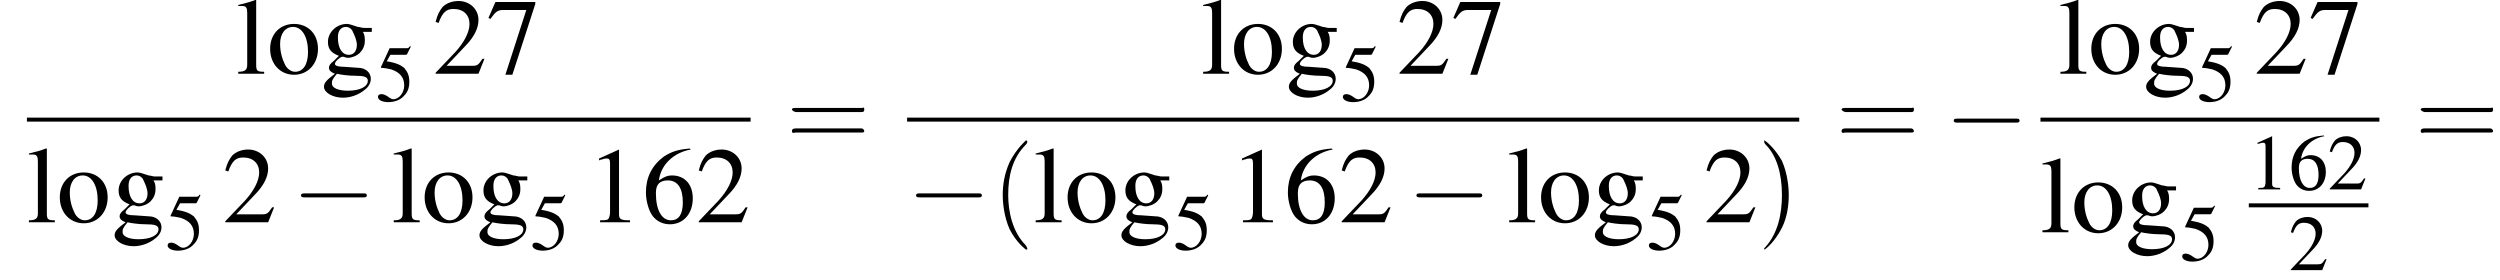 <?xml version='1.0' encoding='UTF-8'?>
<!---13.2-->
<svg height='28.1pt' version='1.1' viewBox='111.2 69.8 250.8 28.1' width='250.8pt' xmlns='http://www.w3.org/2000/svg' xmlns:xlink='http://www.w3.org/1999/xlink'>
<defs>
<path d='M7.2 -2.5C7.3 -2.5 7.5 -2.5 7.5 -2.7S7.3 -2.9 7.2 -2.9H1.3C1.1 -2.9 0.9 -2.9 0.9 -2.7S1.1 -2.5 1.3 -2.5H7.2Z' id='g1-0'/>
<path d='M3.2 -7.3L1.2 -6.4V-6.2C1.3 -6.3 1.5 -6.3 1.5 -6.3C1.7 -6.4 1.9 -6.4 2 -6.4C2.2 -6.4 2.3 -6.3 2.3 -5.9V-1C2.3 -0.7 2.2 -0.4 2.1 -0.3C1.9 -0.2 1.7 -0.2 1.3 -0.2V0H4.3V-0.2C3.4 -0.2 3.2 -0.3 3.2 -0.8V-7.3L3.2 -7.3Z' id='g3-49'/>
<path d='M5.2 -1.5L5 -1.5C4.6 -0.9 4.5 -0.8 4 -0.8H1.4L3.2 -2.7C4.2 -3.7 4.6 -4.6 4.6 -5.4C4.6 -6.5 3.7 -7.3 2.6 -7.3C2 -7.3 1.4 -7.1 1 -6.7C0.7 -6.3 0.5 -6 0.3 -5.2L0.6 -5.1C1 -6.2 1.4 -6.5 2.1 -6.5C3.1 -6.5 3.7 -5.9 3.7 -5C3.7 -4.2 3.2 -3.2 2.3 -2.2L0.3 -0.1V0H4.6L5.2 -1.5Z' id='g3-50'/>
<path d='M2 -6.3H4.1C4.3 -6.3 4.3 -6.4 4.3 -6.4L4.8 -7.4L4.7 -7.5C4.5 -7.2 4.4 -7.2 4.2 -7.2H1.9L0.7 -4.6C0.7 -4.6 0.7 -4.6 0.7 -4.6C0.7 -4.5 0.7 -4.5 0.8 -4.5C1.2 -4.5 1.6 -4.4 2.1 -4.3C3.3 -3.9 3.9 -3.2 3.9 -2.1C3.9 -1.1 3.2 -0.2 2.4 -0.2C2.2 -0.2 2 -0.3 1.6 -0.6C1.3 -0.8 1 -0.9 0.8 -0.9C0.5 -0.9 0.3 -0.8 0.3 -0.5C0.3 -0.1 0.9 0.2 1.7 0.2C2.6 0.2 3.4 -0.1 3.9 -0.7C4.4 -1.2 4.6 -1.8 4.6 -2.6C4.6 -3.4 4.4 -3.9 3.9 -4.5C3.4 -4.9 2.8 -5.2 1.5 -5.4L2 -6.3Z' id='g3-53'/>
<path d='M4.8 -7.4C3.6 -7.3 3 -7.1 2.2 -6.6C1 -5.7 0.4 -4.5 0.4 -3C0.4 -2.1 0.7 -1.1 1.1 -0.6C1.5 -0.1 2.1 0.2 2.8 0.2C4.2 0.2 5.1 -0.9 5.1 -2.4C5.1 -3.8 4.3 -4.7 3 -4.7C2.6 -4.7 2.3 -4.6 1.7 -4.2C1.9 -5.8 3.2 -7 4.9 -7.3L4.8 -7.4ZM2.6 -4.2C3.6 -4.2 4.1 -3.4 4.1 -2C4.1 -0.8 3.7 -0.2 2.9 -0.2C2 -0.2 1.4 -1.2 1.4 -2.9C1.4 -3.4 1.5 -3.7 1.7 -3.9C1.9 -4.1 2.2 -4.2 2.6 -4.2Z' id='g3-54'/>
<path d='M4.9 -7.2H0.9L0.2 -5.6L0.4 -5.5C0.9 -6.2 1.1 -6.4 1.7 -6.4H4L1.9 0.1H2.6L4.9 -7V-7.2Z' id='g3-55'/>
<path d='M5.1 -4.2V-4.6H4.3C4.1 -4.6 3.9 -4.7 3.7 -4.7L3.4 -4.8C3.1 -4.9 2.8 -5 2.6 -5C1.6 -5 0.7 -4.2 0.7 -3.2C0.7 -2.5 1 -2.1 1.8 -1.8C1.6 -1.6 1.4 -1.4 1.3 -1.3C0.9 -1 0.8 -0.8 0.8 -0.6C0.8 -0.4 0.9 -0.2 1.4 0C0.6 0.6 0.3 0.9 0.3 1.3C0.3 1.9 1.2 2.4 2.2 2.4C3 2.4 3.8 2.1 4.4 1.6C4.8 1.3 5 0.9 5 0.5C5 -0.1 4.5 -0.6 3.7 -0.6L2.3 -0.7C1.7 -0.7 1.4 -0.8 1.4 -1C1.4 -1.2 1.8 -1.6 2.1 -1.7C2.2 -1.7 2.3 -1.7 2.3 -1.7C2.5 -1.6 2.7 -1.6 2.7 -1.6C3.1 -1.6 3.6 -1.8 3.9 -2.1C4.2 -2.4 4.4 -2.8 4.4 -3.3C4.4 -3.6 4.4 -3.9 4.2 -4.2H5.1ZM1.6 0C2 0.1 2.8 0.2 3.4 0.2C4.3 0.2 4.7 0.3 4.7 0.7C4.7 1.3 3.9 1.7 2.7 1.7C1.7 1.7 1.1 1.4 1.1 1C1.1 0.7 1.1 0.6 1.6 0ZM1.7 -3.7C1.7 -4.3 2 -4.7 2.5 -4.7C2.8 -4.7 3.1 -4.5 3.2 -4.2C3.4 -3.8 3.6 -3.3 3.6 -2.9C3.6 -2.3 3.3 -1.9 2.8 -1.9C2.1 -1.9 1.7 -2.6 1.7 -3.6V-3.7Z' id='g3-103'/>
<path d='M0.2 -6.8H0.3C0.4 -6.8 0.5 -6.8 0.6 -6.8C1 -6.8 1.1 -6.6 1.1 -6.1V-0.9C1.1 -0.4 0.9 -0.2 0.2 -0.2V0H2.8V-0.2C2.1 -0.2 2 -0.3 2 -0.9V-7.4L1.9 -7.4C1.4 -7.2 1 -7.1 0.2 -6.9V-6.8Z' id='g3-108'/>
<path d='M2.7 -5C1.3 -5 0.3 -4 0.3 -2.5C0.3 -1 1.3 0.1 2.7 0.1S5.1 -1 5.1 -2.5C5.1 -4 4.1 -5 2.7 -5ZM2.6 -4.7C3.5 -4.7 4.1 -3.7 4.1 -2.2C4.1 -0.9 3.6 -0.2 2.8 -0.2C2.4 -0.2 2 -0.5 1.8 -0.9C1.5 -1.5 1.3 -2.2 1.3 -3C1.3 -4 1.8 -4.7 2.6 -4.7Z' id='g3-111'/>
<path d='M2.6 1.9C2.6 1.9 2.6 1.9 2.5 1.7C1.5 0.7 1.2 -0.8 1.2 -2C1.2 -3.4 1.5 -4.7 2.5 -5.7C2.6 -5.8 2.6 -5.9 2.6 -5.9C2.6 -5.9 2.6 -6 2.5 -6C2.5 -6 1.8 -5.4 1.3 -4.4C0.9 -3.5 0.8 -2.7 0.8 -2C0.8 -1.4 0.9 -0.4 1.3 0.5C1.8 1.5 2.5 2 2.5 2C2.6 2 2.6 2 2.6 1.9Z' id='g8-40'/>
<path d='M2.3 -2C2.3 -2.6 2.2 -3.6 1.8 -4.5C1.3 -5.4 0.6 -6 0.5 -6C0.5 -6 0.5 -5.9 0.5 -5.9C0.5 -5.9 0.5 -5.8 0.6 -5.7C1.4 -4.9 1.8 -3.6 1.8 -2C1.8 -0.6 1.5 0.8 0.6 1.8C0.5 1.9 0.5 1.9 0.5 1.9C0.5 2 0.5 2 0.5 2C0.6 2 1.3 1.4 1.8 0.4C2.2 -0.4 2.3 -1.3 2.3 -2Z' id='g8-41'/>
<path d='M5.5 -2.6C5.6 -2.6 5.7 -2.6 5.7 -2.8S5.6 -2.9 5.5 -2.9H0.7C0.6 -2.9 0.4 -2.9 0.4 -2.8S0.6 -2.6 0.7 -2.6H5.5ZM5.5 -1.1C5.6 -1.1 5.7 -1.1 5.7 -1.2S5.6 -1.4 5.5 -1.4H0.7C0.6 -1.4 0.4 -1.4 0.4 -1.2S0.6 -1.1 0.7 -1.1H5.5Z' id='g8-61'/>
<use id='g7-49' transform='scale(0.731)' xlink:href='#g3-49'/>
<use id='g7-50' transform='scale(0.731)' xlink:href='#g3-50'/>
<use id='g7-53' transform='scale(0.731)' xlink:href='#g3-53'/>
<use id='g7-54' transform='scale(0.731)' xlink:href='#g3-54'/>
<use id='g11-49' xlink:href='#g3-49'/>
<use id='g11-50' xlink:href='#g3-50'/>
<use id='g11-54' xlink:href='#g3-54'/>
<use id='g11-55' xlink:href='#g3-55'/>
<use id='g11-103' xlink:href='#g3-103'/>
<use id='g11-108' xlink:href='#g3-108'/>
<use id='g11-111' xlink:href='#g3-111'/>
<use id='g12-40' transform='scale(1.369)' xlink:href='#g8-40'/>
<use id='g12-41' transform='scale(1.369)' xlink:href='#g8-41'/>
<use id='g12-61' transform='scale(1.369)' xlink:href='#g8-61'/>
</defs>
<g id='page1'>

<use x='134.9' xlink:href='#g11-108' y='77.2'/>
<use x='138' xlink:href='#g11-111' y='77.2'/>
<use x='143.4' xlink:href='#g11-103' y='77.2'/>
<use x='148.9' xlink:href='#g7-53' y='79.9'/>
<use x='154.6' xlink:href='#g11-50' y='77.2'/>
<use x='160' xlink:href='#g11-55' y='77.2'/>
<rect height='0.4' width='72.6' x='113.9' y='81.6'/>
<use x='113.9' xlink:href='#g11-108' y='92.1'/>
<use x='116.9' xlink:href='#g11-111' y='92.1'/>
<use x='122.4' xlink:href='#g11-103' y='92.1'/>
<use x='127.8' xlink:href='#g7-53' y='94.8'/>
<use x='133.5' xlink:href='#g11-50' y='92.1'/>
<use x='140.5' xlink:href='#g1-0' y='92.1'/>
<use x='150.5' xlink:href='#g11-108' y='92.1'/>
<use x='153.5' xlink:href='#g11-111' y='92.1'/>
<use x='159' xlink:href='#g11-103' y='92.1'/>
<use x='164.4' xlink:href='#g7-53' y='94.8'/>
<use x='170.1' xlink:href='#g11-49' y='92.1'/>
<use x='175.6' xlink:href='#g11-54' y='92.1'/>
<use x='181' xlink:href='#g11-50' y='92.1'/>
<use x='190.1' xlink:href='#g12-61' y='84.6'/>
<use x='231.7' xlink:href='#g11-108' y='77.2'/>
<use x='234.7' xlink:href='#g11-111' y='77.2'/>
<use x='240.2' xlink:href='#g11-103' y='77.2'/>
<use x='245.7' xlink:href='#g7-53' y='79.9'/>
<use x='251.3' xlink:href='#g11-50' y='77.2'/>
<use x='256.8' xlink:href='#g11-55' y='77.2'/>
<rect height='0.4' width='89.5' x='202.2' y='81.6'/>
<use x='202.2' xlink:href='#g1-0' y='92.1'/>
<use x='210.7' xlink:href='#g12-40' y='92.1'/>
<use x='214.9' xlink:href='#g11-108' y='92.1'/>
<use x='218' xlink:href='#g11-111' y='92.1'/>
<use x='223.4' xlink:href='#g11-103' y='92.1'/>
<use x='228.9' xlink:href='#g7-53' y='94.8'/>
<use x='234.6' xlink:href='#g11-49' y='92.1'/>
<use x='240' xlink:href='#g11-54' y='92.1'/>
<use x='245.5' xlink:href='#g11-50' y='92.1'/>
<use x='252.4' xlink:href='#g1-0' y='92.1'/>
<use x='262.4' xlink:href='#g11-108' y='92.1'/>
<use x='265.5' xlink:href='#g11-111' y='92.1'/>
<use x='270.9' xlink:href='#g11-103' y='92.1'/>
<use x='276.4' xlink:href='#g7-53' y='94.8'/>
<use x='282.1' xlink:href='#g11-50' y='92.1'/>
<use x='287.5' xlink:href='#g12-41' y='92.1'/>
<use x='295.4' xlink:href='#g12-61' y='84.6'/>
<use x='306.3' xlink:href='#g1-0' y='84.6'/>
<use x='317.7' xlink:href='#g11-108' y='77.2'/>
<use x='320.7' xlink:href='#g11-111' y='77.2'/>
<use x='326.2' xlink:href='#g11-103' y='77.2'/>
<use x='331.6' xlink:href='#g7-53' y='79.9'/>
<use x='337.3' xlink:href='#g11-50' y='77.2'/>
<use x='342.8' xlink:href='#g11-55' y='77.2'/>
<rect height='0.4' width='34' x='315.9' y='81.6'/>
<use x='315.9' xlink:href='#g11-108' y='93.1'/>
<use x='319' xlink:href='#g11-111' y='93.1'/>
<use x='324.4' xlink:href='#g11-103' y='93.1'/>
<use x='329.9' xlink:href='#g7-53' y='95.9'/>
<use x='336.8' xlink:href='#g7-49' y='88.8'/>
<use x='340.8' xlink:href='#g7-54' y='88.8'/>
<use x='344.7' xlink:href='#g7-50' y='88.8'/>
<rect height='0.4' width='12' x='336.8' y='90.2'/>
<use x='340.8' xlink:href='#g7-50' y='96.9'/>
<use x='353.5' xlink:href='#g12-61' y='84.6'/>
</g>
</svg>